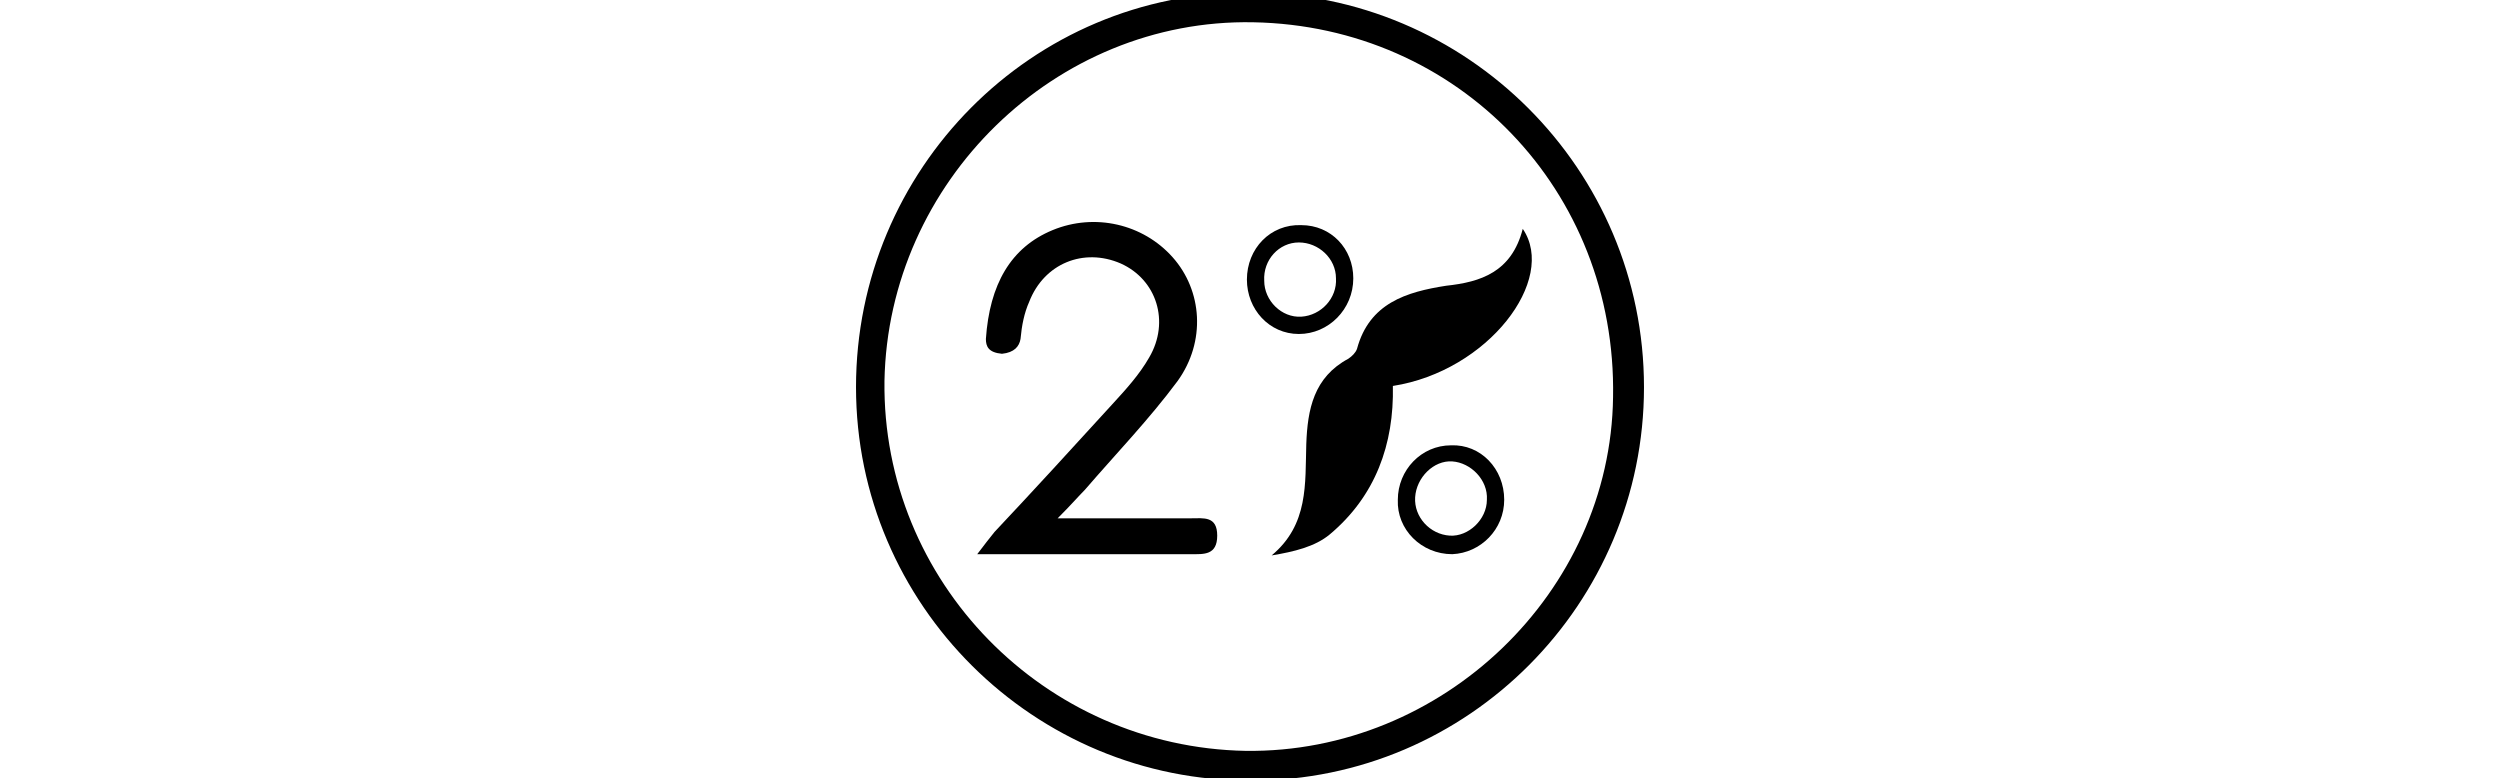 <?xml version="1.0" encoding="utf-8"?>
<!-- Generator: Adobe Illustrator 26.2.1, SVG Export Plug-In . SVG Version: 6.00 Build 0)  -->
<svg version="1.1" xmlns="http://www.w3.org/2000/svg" xmlns:xlink="http://www.w3.org/1999/xlink" x="0px" y="0px"
	 viewBox="0 0 202.1 62.9" style="enable-background:new 0 0 202.1 62.9;" xml:space="preserve">
<g id="Livello_1">
	<g id="bGznOc_00000124147340647405326560000012728489967884831627_">
		<g>
			<path d="M69.2,31.3c0-17.6,14.2-32,31.8-31.9c17.6,0,31.9,14.3,31.9,31.9c0,17.5-14.2,31.8-31.7,31.8
				C83.6,63.2,69.2,48.9,69.2,31.3z M100.7,60.7c15.9,0.2,29.5-12.8,29.7-28.6c0.3-16.7-12.5-30-29.1-30.3
				c-16-0.3-29.5,12.9-29.8,29C71.3,47,84.4,60.4,100.7,60.7z"/>
			<path d="M85.5,41.9c4.1,0,7.4,0,10.8,0c1,0,2.1-0.2,2.1,1.4c0,1.6-1.1,1.5-2.1,1.5c-5.6,0-11.2,0-17.3,0c0.6-0.8,1-1.3,1.4-1.8
				c3.2-3.4,6.4-6.9,9.5-10.3c1.1-1.2,2.2-2.4,3-3.8c1.7-2.9,0.6-6.3-2.3-7.6c-3-1.3-6.2,0-7.4,3.1c-0.4,0.9-0.6,1.9-0.7,3
				c-0.1,0.6-0.5,1.1-1.5,1.2c-1.1-0.1-1.3-0.6-1.3-1.2c0.3-4.4,2-7.4,5.4-8.8c3.4-1.4,7.3-0.5,9.7,2.2c2.4,2.7,2.7,6.8,0.4,10
				c-2.3,3.1-5,5.9-7.5,8.8C87.2,40.1,86.6,40.8,85.5,41.9z"/>
			<path d="M123.1,18.5c2.8,4.1-2.8,11.5-10.5,12.7c0.1,4.7-1.4,8.9-5.1,12c-1.2,1-2.9,1.4-4.7,1.7c3-2.5,2.7-5.8,2.8-9
				c0.1-2.8,0.6-5.4,3.4-6.9c0.3-0.2,0.6-0.5,0.7-0.8c1-3.7,4-4.6,7.2-5.1C119.7,22.8,122.2,22,123.1,18.5z"/>
			<path d="M121.6,40.4c0,2.4-1.9,4.3-4.2,4.4c-2.5,0-4.5-2-4.4-4.4c0-2.4,1.9-4.4,4.3-4.4C119.7,35.9,121.6,37.9,121.6,40.4z
				 M120.2,40.4c0.1-1.6-1.3-3-2.8-3.1c-1.5-0.1-2.9,1.3-3,2.9c-0.1,1.6,1.2,3,2.8,3.1C118.7,43.4,120.2,42,120.2,40.4z"/>
			<path d="M109.4,22.5c0,2.5-2,4.5-4.4,4.5c-2.4,0-4.2-2-4.2-4.4c0-2.5,1.9-4.5,4.4-4.4C107.6,18.2,109.4,20.1,109.4,22.5z
				 M108,22.5c0-1.6-1.4-2.9-3-2.9c-1.6,0-2.9,1.4-2.8,3.1c0,1.6,1.4,3,3,2.9C106.8,25.5,108.1,24.1,108,22.5z"/>
		</g>
	</g>
</g>
<g id="Livello_2">
</g>
</svg>
